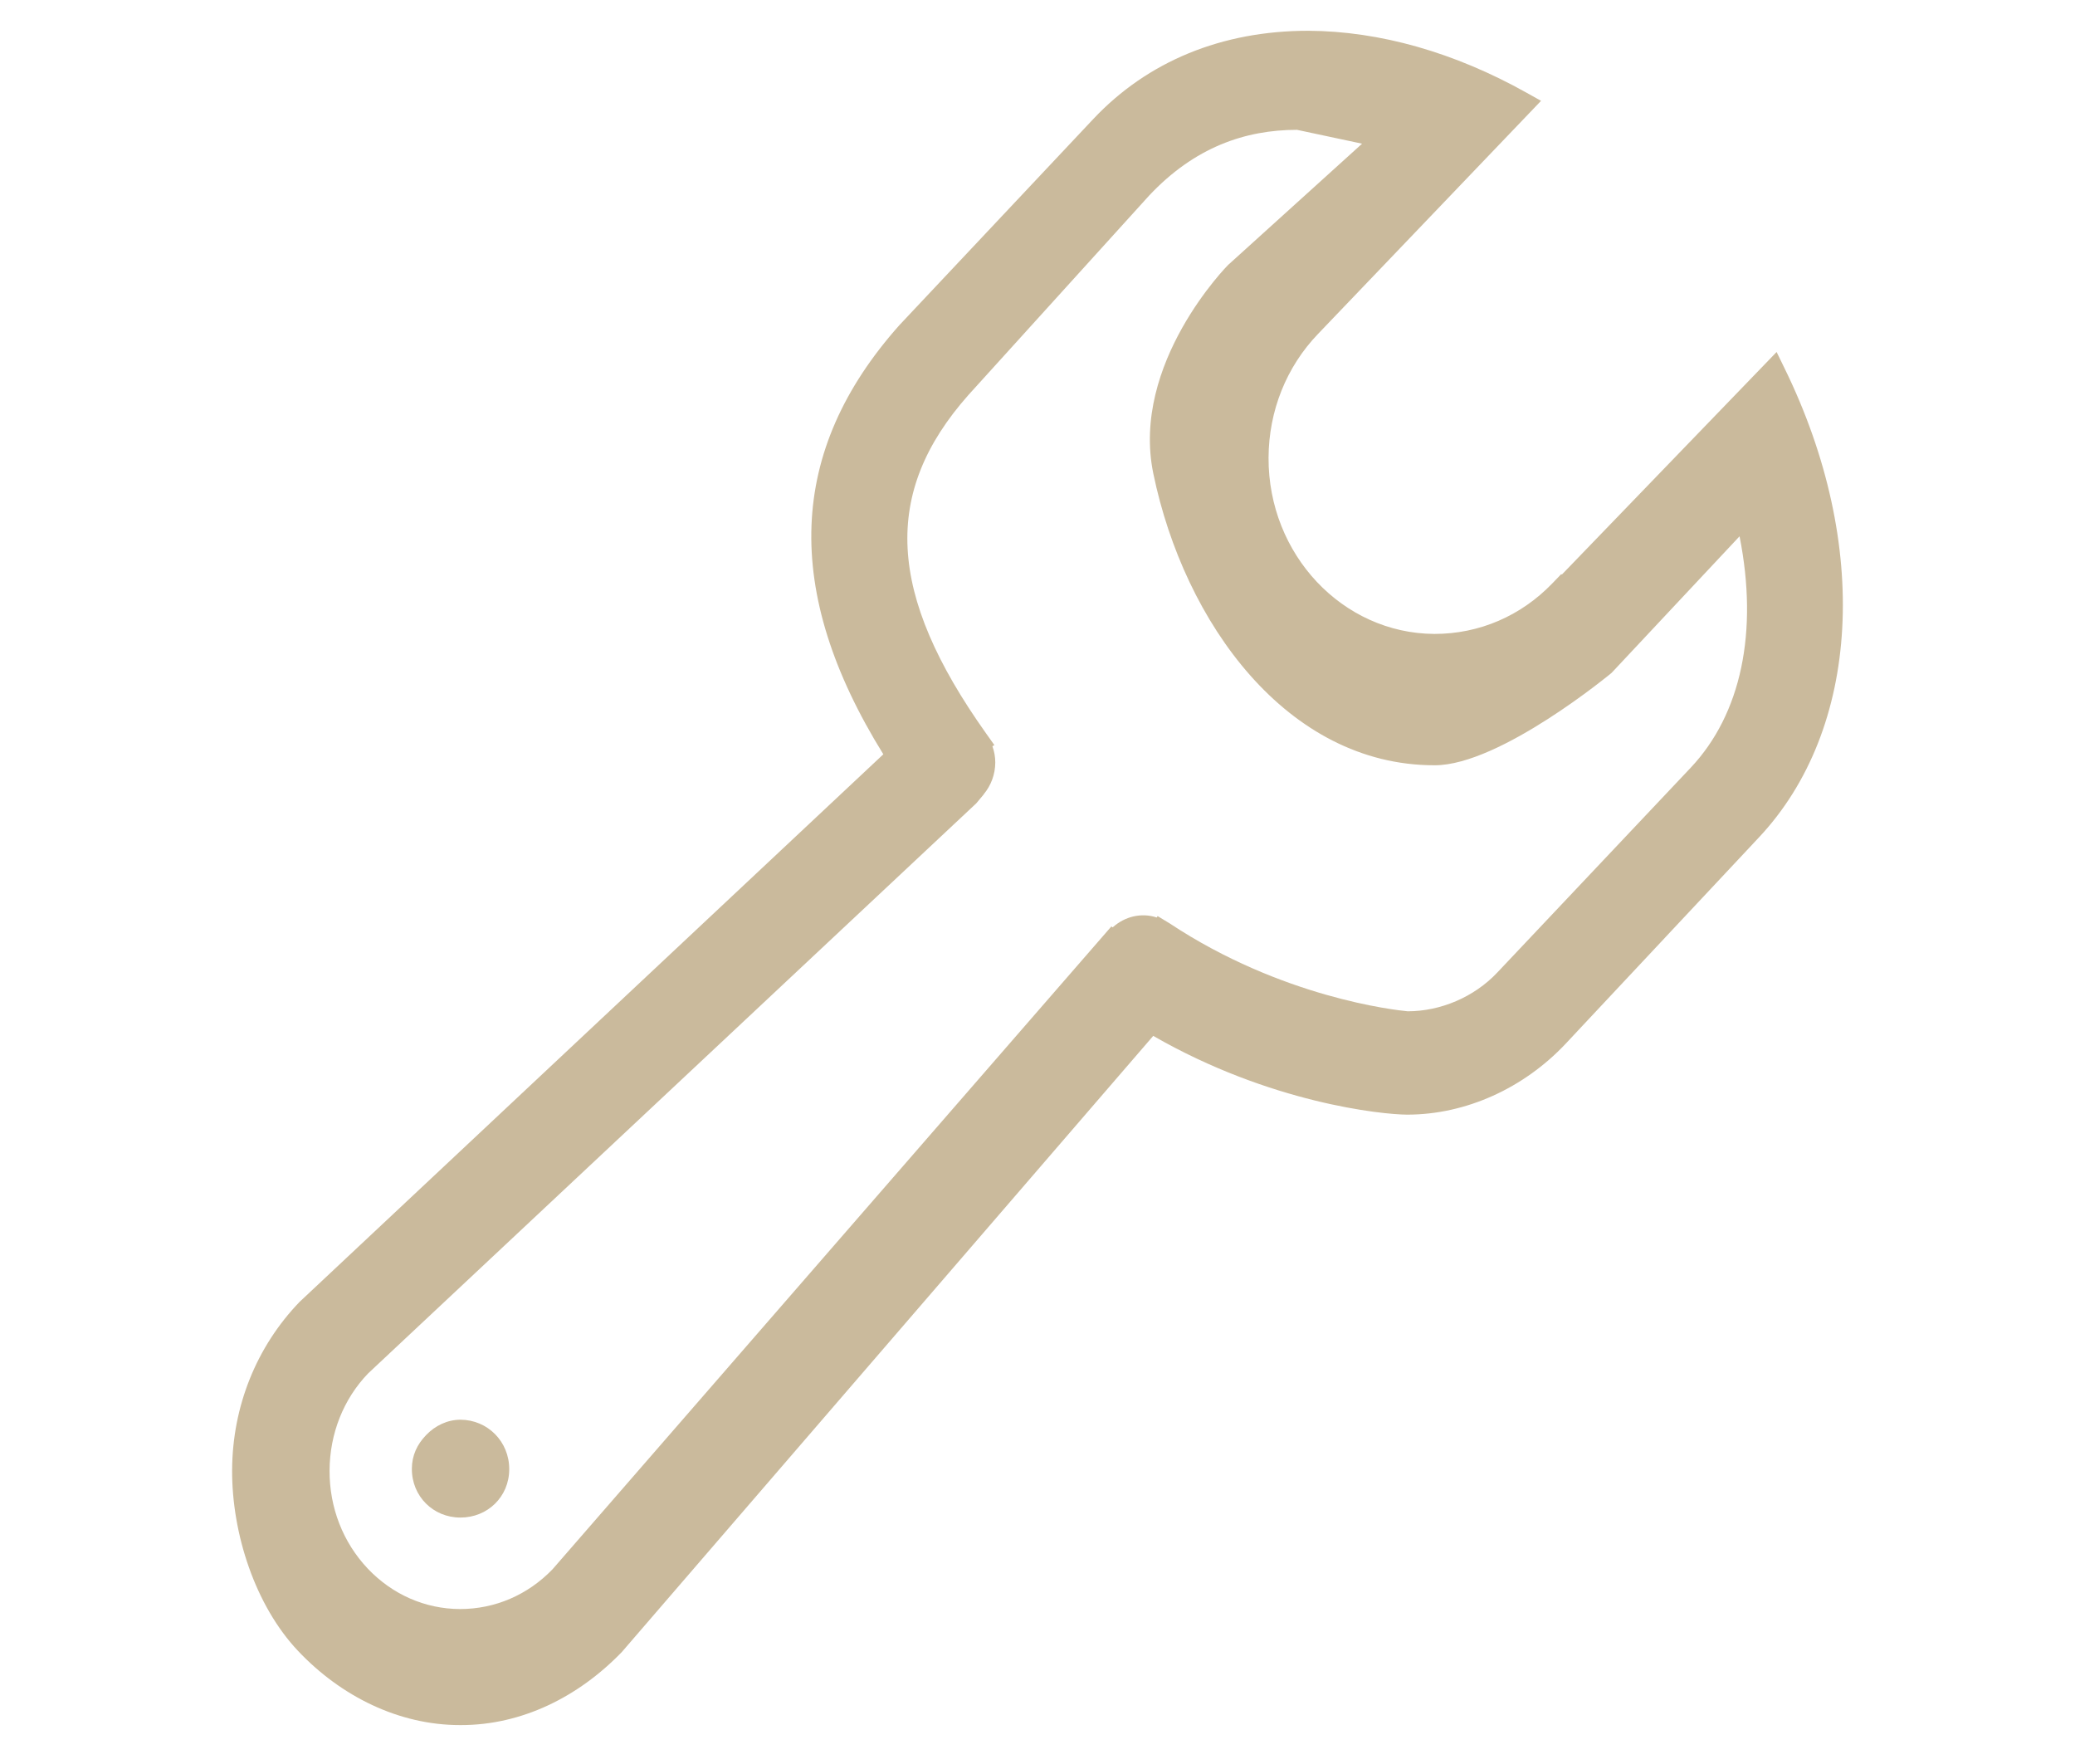 <?xml version="1.0" encoding="utf-8"?>
<!-- Generator: Adobe Illustrator 16.0.0, SVG Export Plug-In . SVG Version: 6.00 Build 0)  -->
<!DOCTYPE svg PUBLIC "-//W3C//DTD SVG 1.1//EN" "http://www.w3.org/Graphics/SVG/1.1/DTD/svg11.dtd">
<svg version="1.1" id="Capa_1" xmlns="http://www.w3.org/2000/svg" xmlns:xlink="http://www.w3.org/1999/xlink" x="0px" y="0px"
	 width="80px" height="68px" viewBox="0 0 80 68" enable-background="new 0 0 80 68" xml:space="preserve">
<g>
	<path fill="#CABA9C" d="M17.748,58.5h0.008c1.031,0,1.873-0.791,1.877-1.859c0.005-1.07-0.833-1.907-1.877-1.913
		c-0.505,0-0.978,0.226-1.328,0.593c-0.346,0.356-0.547,0.785-0.549,1.295C15.874,57.688,16.711,58.5,17.748,58.5z M17.755,58.162
		L17.755,58.162L17.755,58.162L17.755,58.162z"/>
	<path fill="#CABA9C" d="M68.803,14.199l-0.307-0.63l-8.282,8.582l-0.02-0.021l-0.348,0.361c-1.211,1.255-2.814,1.946-4.542,1.946
		c-3.542-0.017-6.411-3.063-6.396-6.793c0.008-1.805,0.686-3.499,1.907-4.771l8.599-8.986L58.86,3.577
		c-2.774-1.553-5.662-2.379-8.425-2.391c-3.324,0-6.189,1.176-8.284,3.402l-7.473,7.943c-4.315,4.84-4.521,10.254-0.622,16.546
		L11.551,50.185c-1.667,1.73-2.591,4.034-2.602,6.486c-0.011,2.453,0.892,5.224,2.542,6.97c1.656,1.752,3.888,2.859,6.244,2.859
		h0.039c2.338,0,4.521-1.078,6.203-2.82l20.485-23.748c4.51,2.594,8.823,3.032,9.79,3.036c2.274,0,4.497-1.027,6.095-2.717
		l7.46-7.962C71.736,28.111,72.128,20.992,68.803,14.199z M14.192,52.944l23.447-21.976l0.29-0.348l-0.002-0.003
		c0.284-0.342,0.443-0.77,0.445-1.224c0-0.213-0.037-0.422-0.111-0.628l0.077-0.042l-0.32-0.451
		c-3.821-5.374-4.021-9.279-0.68-13.047l6.968-7.688c1.75-1.861,3.7-2.532,5.7-2.532c0,0,1.723,0.368,2.508,0.534l-5.169,4.678
		c0,0-3.759,3.789-2.879,8.042C45.658,24.02,49.634,29.5,55.3,29.5c0.001,0,0.017,0,0.018,0c2.523,0,6.813-3.559,6.813-3.559
		l4.936-5.267c0.732,3.684,0.063,6.854-1.882,8.919l-7.462,7.901c-0.891,0.943-2.183,1.489-3.449,1.49
		c-0.484-0.045-4.861-0.528-9.178-3.388l-0.466-0.283l-0.031,0.056c-0.593-0.198-1.236-0.041-1.702,0.381l-0.049-0.037
		L21.303,60.493c-0.956,0.99-2.215,1.534-3.571,1.534c-1.346-0.006-2.609-0.562-3.557-1.563c-0.953-1.01-1.475-2.351-1.469-3.776
		C12.712,55.26,13.247,53.925,14.192,52.944z"/>
</g>
</svg>
